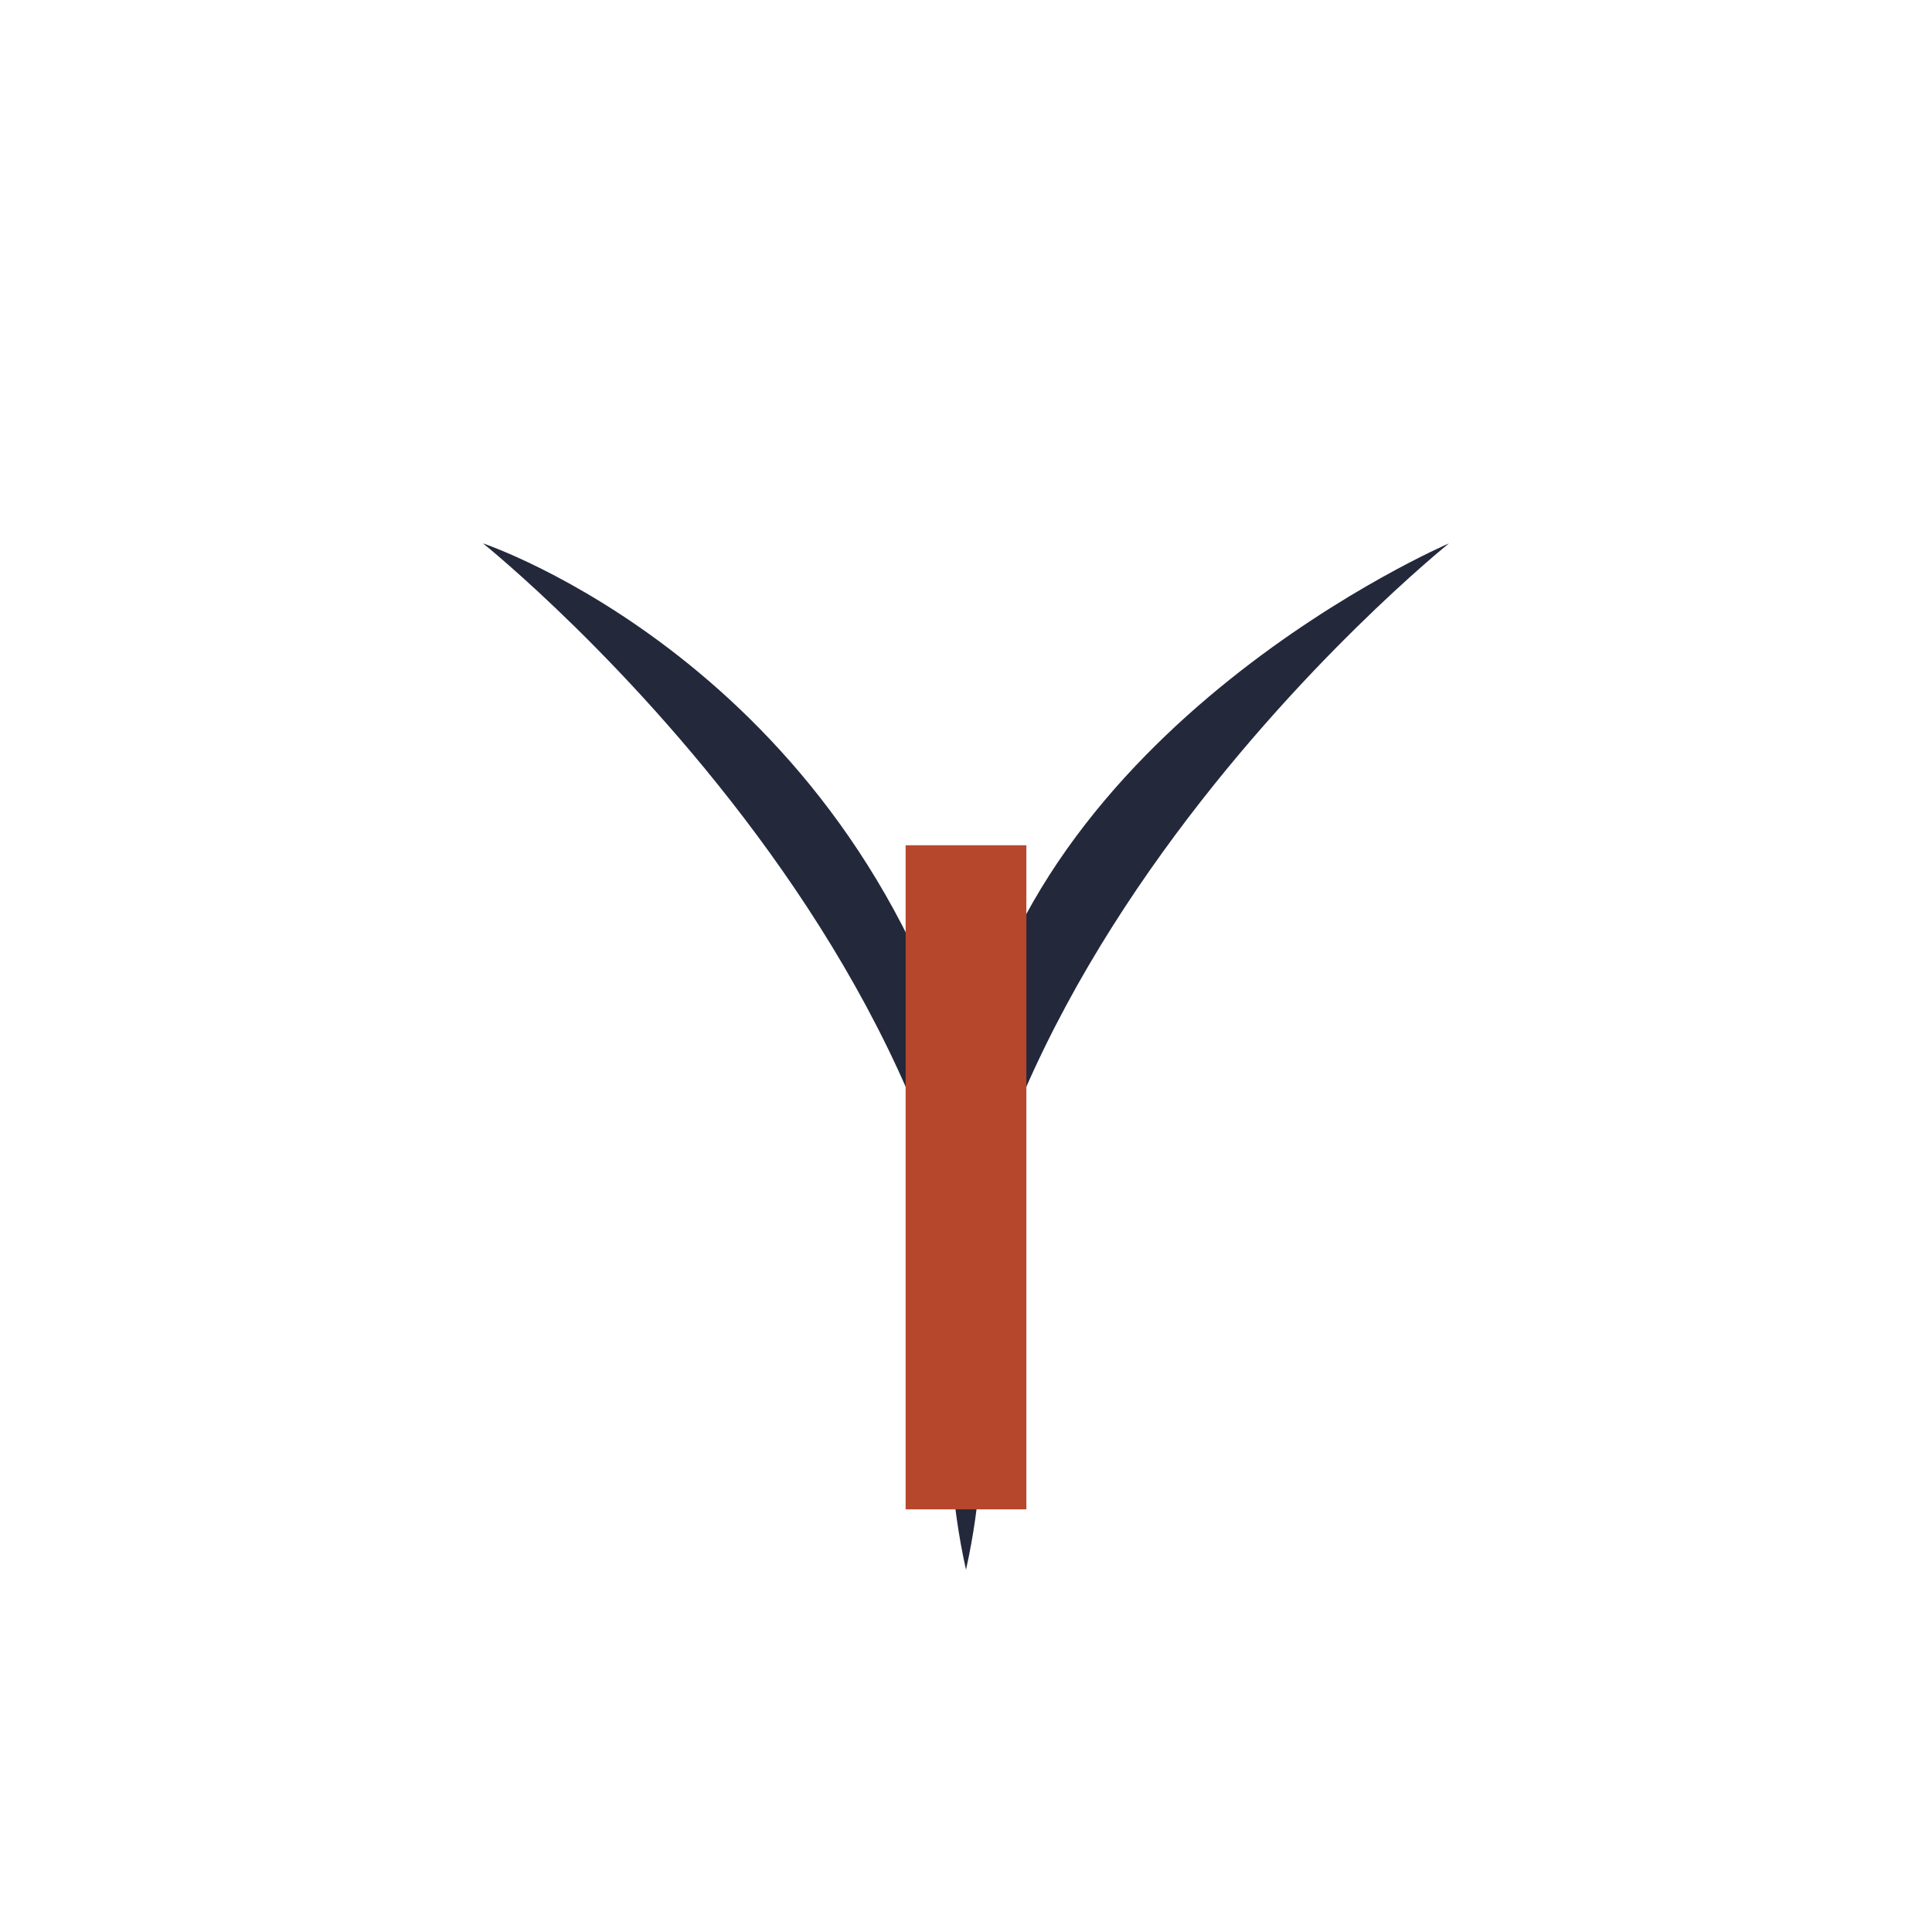 <?xml version="1.0" encoding="UTF-8"?>
<svg xmlns="http://www.w3.org/2000/svg" width="32" height="32" viewBox="0 0 32 32"><path d="M16 26c-2-9 8-17 8-17s-7 3-8 9c-2-7-8-9-8-9s10 8 8 17Z" fill="#24283B"/><path d="M16 25V14" stroke="#B6472C" stroke-width="2"/></svg>